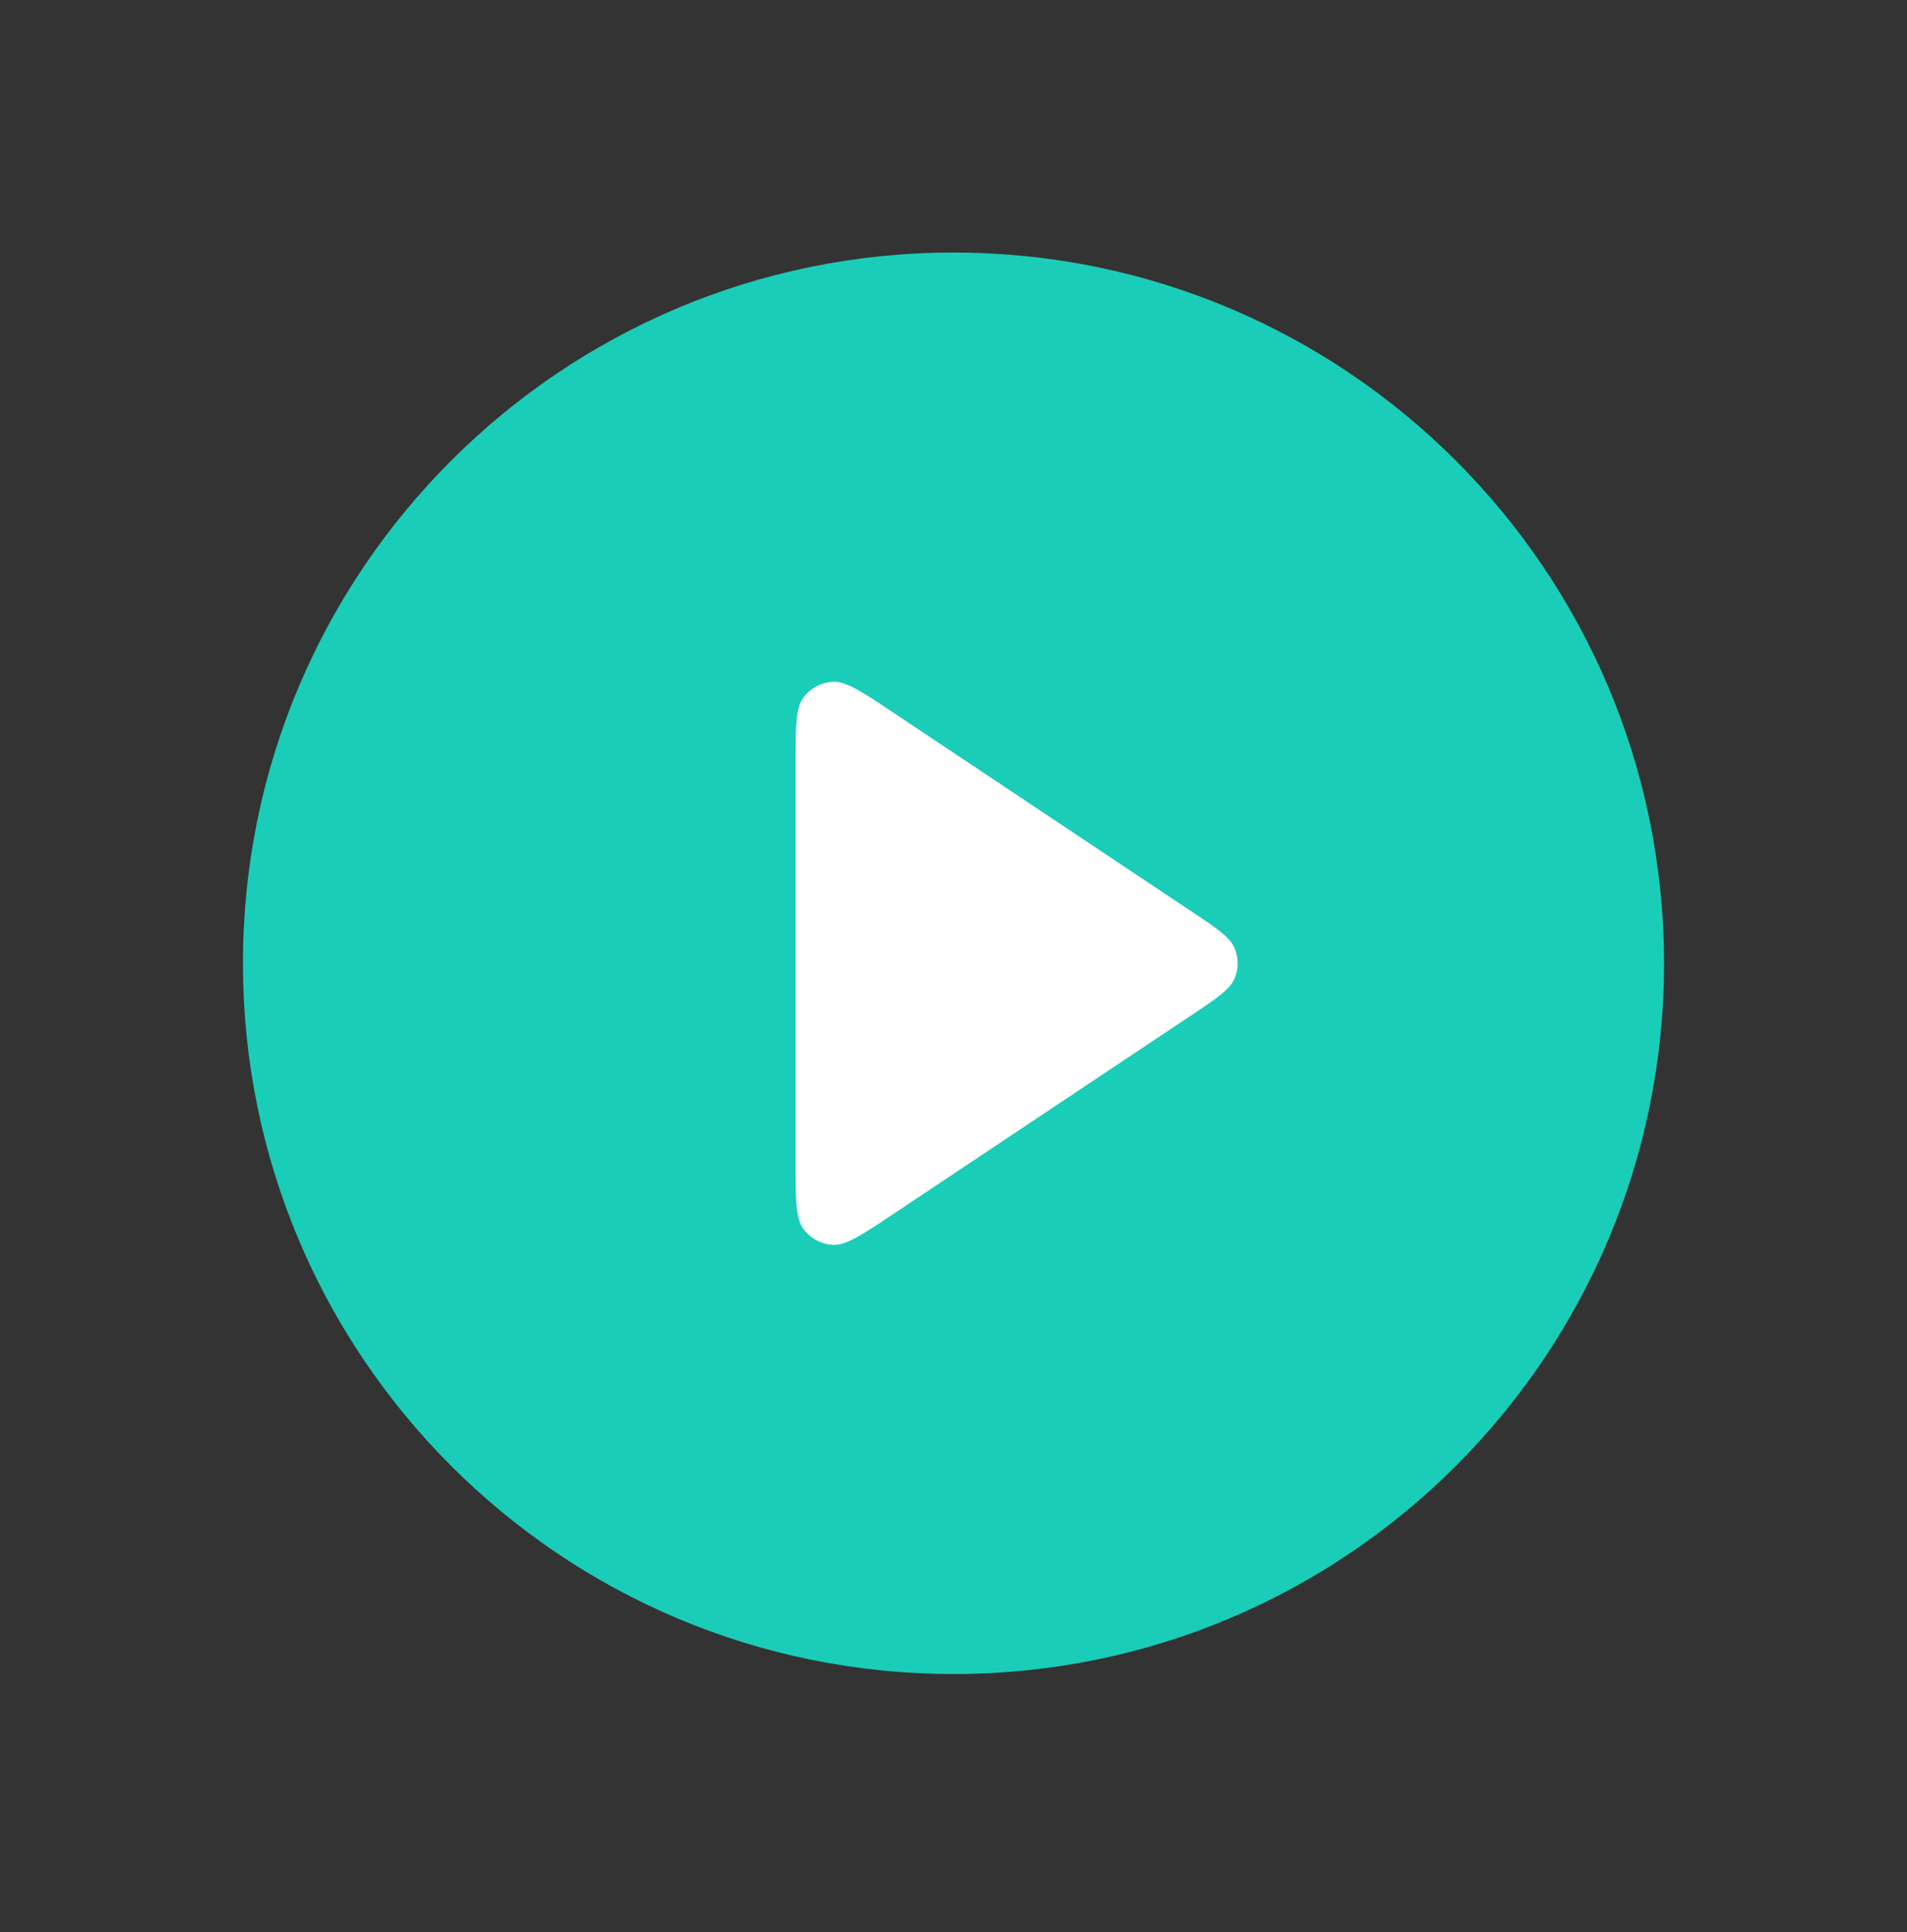 <svg width="78" height="79" fill="none" xmlns="http://www.w3.org/2000/svg"><rect width="100%" height="100%" fill="#333333" stroke="none"/><path d="M39 68.451c16.05 0 29.063-13.011 29.063-29.062 0-16.05-13.012-29.063-29.063-29.063-16.05 0-29.063 13.012-29.063 29.063C9.938 55.439 22.95 68.45 39 68.45Z" fill="#1ACDB8"/><path d="M48.692 37.24c1.078.718 1.617 1.077 1.805 1.53.164.396.164.841 0 1.237-.188.453-.727.813-1.805 1.531l-12.135 8.09c-1.304.87-1.957 1.305-2.498 1.272a1.615 1.615 0 0 1-1.191-.637c-.327-.432-.327-1.216-.327-2.785V31.3c0-1.568 0-2.352.327-2.784.285-.377.72-.61 1.191-.638.541-.032 1.194.403 2.498 1.273l12.135 8.09Z" fill="#fff"/></svg>